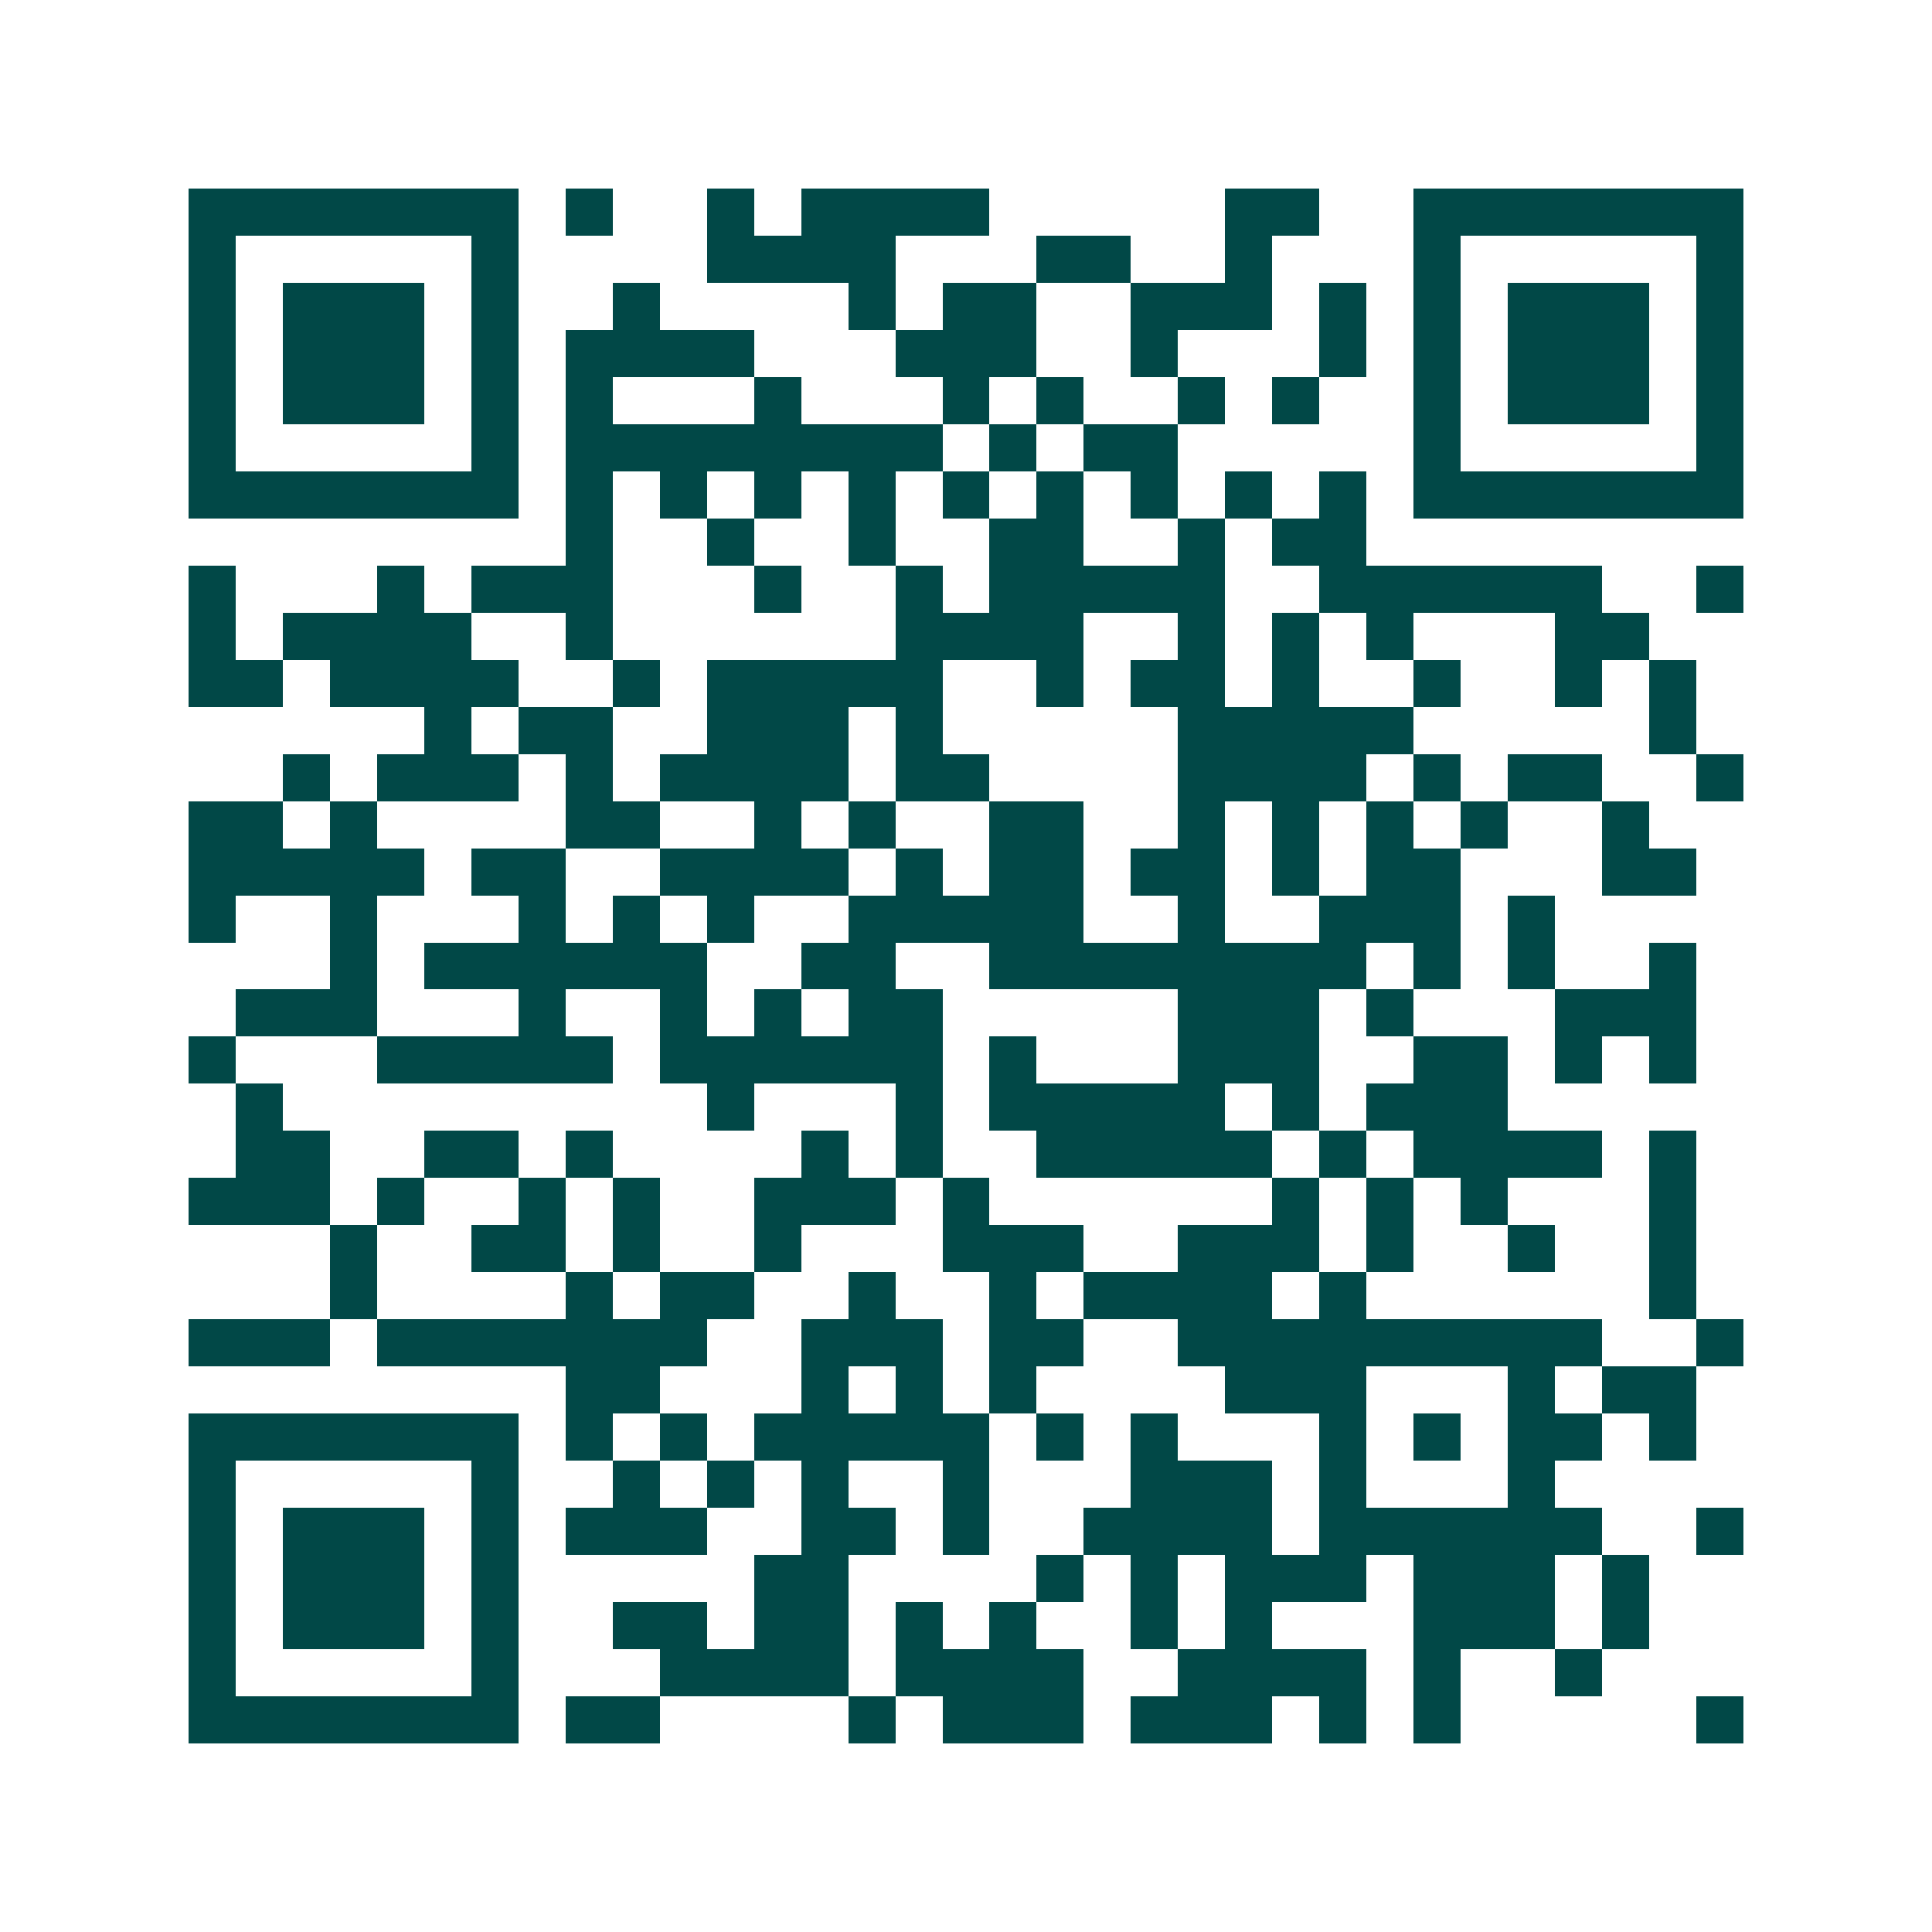 <svg xmlns="http://www.w3.org/2000/svg" width="200" height="200" viewBox="0 0 41 41" shape-rendering="crispEdges"><path fill="#ffffff" d="M0 0h41v41H0z"/><path stroke="#014847" d="M4 4.5h7m1 0h1m2 0h1m1 0h4m5 0h2m2 0h7M4 5.5h1m5 0h1m4 0h4m3 0h2m2 0h1m3 0h1m5 0h1M4 6.5h1m1 0h3m1 0h1m2 0h1m4 0h1m1 0h2m2 0h3m1 0h1m1 0h1m1 0h3m1 0h1M4 7.5h1m1 0h3m1 0h1m1 0h4m3 0h3m2 0h1m3 0h1m1 0h1m1 0h3m1 0h1M4 8.5h1m1 0h3m1 0h1m1 0h1m3 0h1m3 0h1m1 0h1m2 0h1m1 0h1m2 0h1m1 0h3m1 0h1M4 9.5h1m5 0h1m1 0h8m1 0h1m1 0h2m5 0h1m5 0h1M4 10.5h7m1 0h1m1 0h1m1 0h1m1 0h1m1 0h1m1 0h1m1 0h1m1 0h1m1 0h1m1 0h7M12 11.5h1m2 0h1m2 0h1m2 0h2m2 0h1m1 0h2M4 12.5h1m3 0h1m1 0h3m3 0h1m2 0h1m1 0h5m2 0h6m2 0h1M4 13.5h1m1 0h4m2 0h1m6 0h4m2 0h1m1 0h1m1 0h1m3 0h2M4 14.5h2m1 0h4m2 0h1m1 0h5m2 0h1m1 0h2m1 0h1m2 0h1m2 0h1m1 0h1M9 15.5h1m1 0h2m2 0h3m1 0h1m5 0h5m5 0h1M6 16.5h1m1 0h3m1 0h1m1 0h4m1 0h2m4 0h4m1 0h1m1 0h2m2 0h1M4 17.5h2m1 0h1m4 0h2m2 0h1m1 0h1m2 0h2m2 0h1m1 0h1m1 0h1m1 0h1m2 0h1M4 18.5h5m1 0h2m2 0h4m1 0h1m1 0h2m1 0h2m1 0h1m1 0h2m3 0h2M4 19.5h1m2 0h1m3 0h1m1 0h1m1 0h1m2 0h5m2 0h1m2 0h3m1 0h1M7 20.5h1m1 0h6m2 0h2m2 0h8m1 0h1m1 0h1m2 0h1M5 21.5h3m3 0h1m2 0h1m1 0h1m1 0h2m5 0h3m1 0h1m3 0h3M4 22.5h1m3 0h5m1 0h6m1 0h1m3 0h3m2 0h2m1 0h1m1 0h1M5 23.5h1m9 0h1m3 0h1m1 0h5m1 0h1m1 0h3M5 24.5h2m2 0h2m1 0h1m4 0h1m1 0h1m2 0h5m1 0h1m1 0h4m1 0h1M4 25.5h3m1 0h1m2 0h1m1 0h1m2 0h3m1 0h1m6 0h1m1 0h1m1 0h1m3 0h1M7 26.5h1m2 0h2m1 0h1m2 0h1m3 0h3m2 0h3m1 0h1m2 0h1m2 0h1M7 27.5h1m4 0h1m1 0h2m2 0h1m2 0h1m1 0h4m1 0h1m6 0h1M4 28.5h3m1 0h7m2 0h3m1 0h2m2 0h9m2 0h1M12 29.5h2m3 0h1m1 0h1m1 0h1m4 0h3m3 0h1m1 0h2M4 30.5h7m1 0h1m1 0h1m1 0h5m1 0h1m1 0h1m3 0h1m1 0h1m1 0h2m1 0h1M4 31.5h1m5 0h1m2 0h1m1 0h1m1 0h1m2 0h1m3 0h3m1 0h1m3 0h1M4 32.5h1m1 0h3m1 0h1m1 0h3m2 0h2m1 0h1m2 0h4m1 0h6m2 0h1M4 33.5h1m1 0h3m1 0h1m5 0h2m4 0h1m1 0h1m1 0h3m1 0h3m1 0h1M4 34.5h1m1 0h3m1 0h1m2 0h2m1 0h2m1 0h1m1 0h1m2 0h1m1 0h1m3 0h3m1 0h1M4 35.5h1m5 0h1m3 0h4m1 0h4m2 0h4m1 0h1m2 0h1M4 36.5h7m1 0h2m4 0h1m1 0h3m1 0h3m1 0h1m1 0h1m5 0h1"/></svg>

